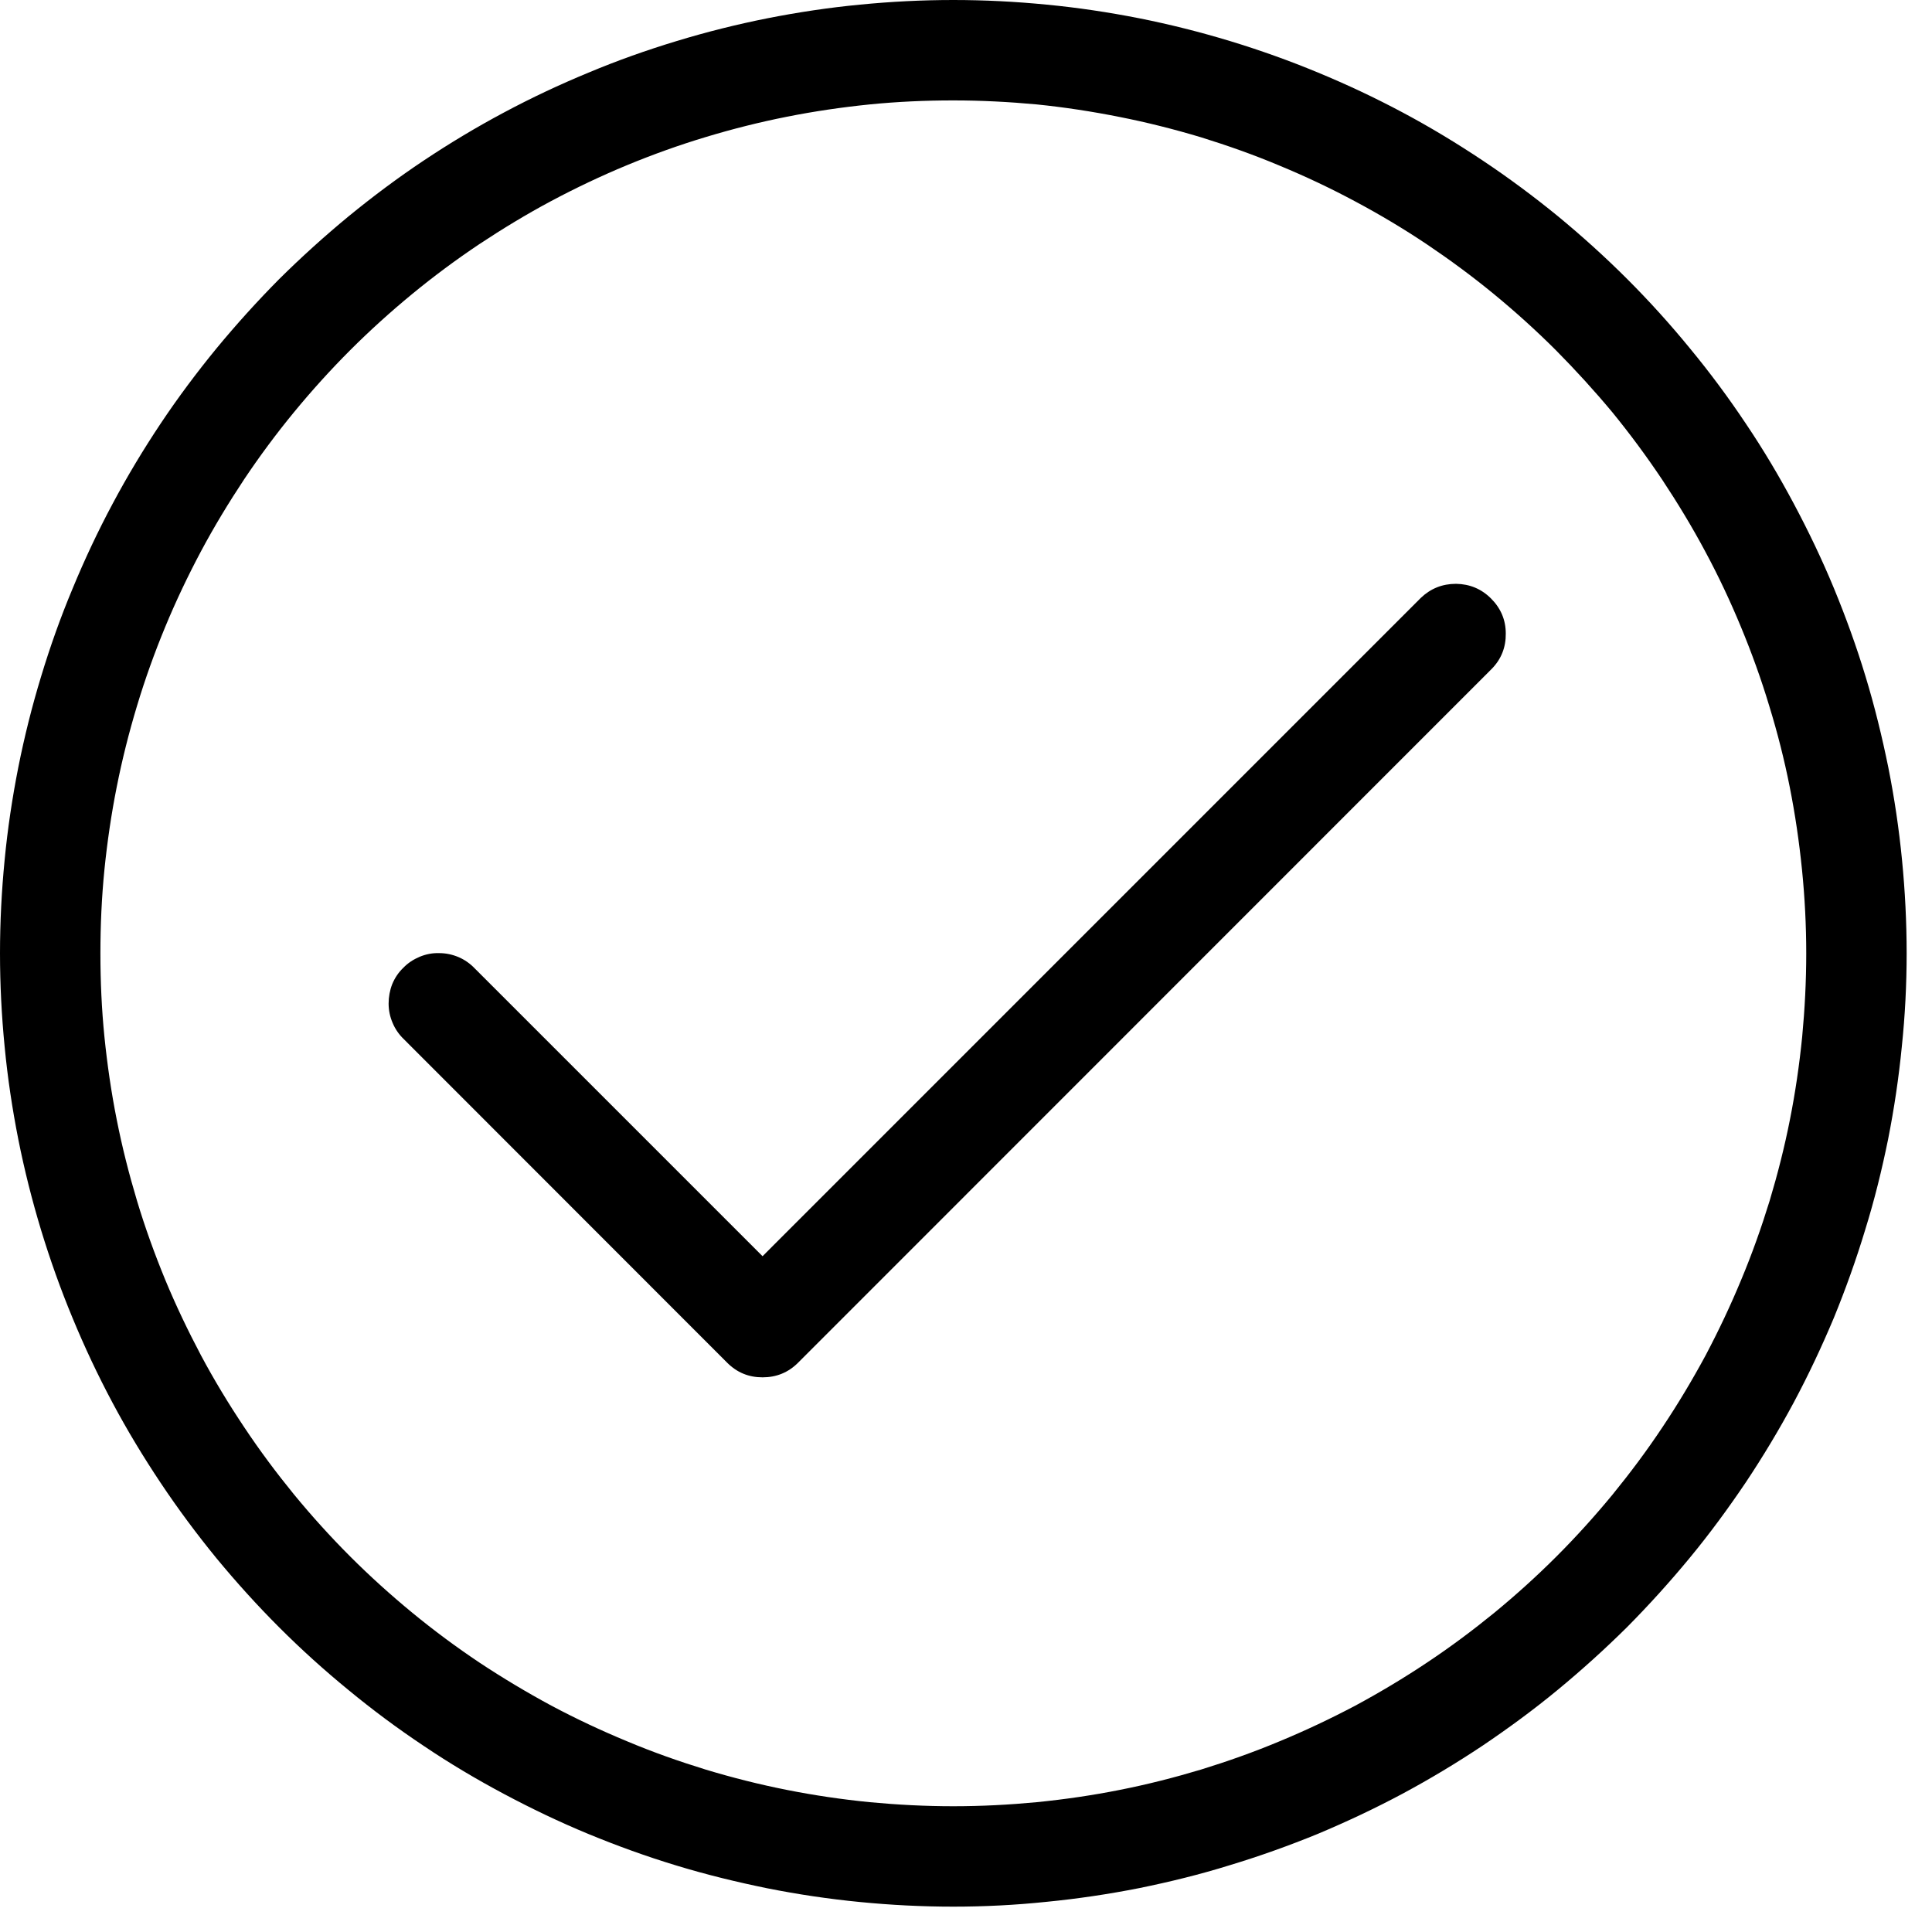 <svg xmlns="http://www.w3.org/2000/svg" xmlns:xlink="http://www.w3.org/1999/xlink" width="50" zoomAndPan="magnify" viewBox="0 0 37.5 37.5" height="50" preserveAspectRatio="xMidYMid meet" version="1.0"><defs><clipPath id="8730654261"><path d="M 0 0 L 37.008 0 L 37.008 37.008 L 0 37.008 Z M 0 0 " clip-rule="nonzero"/></clipPath></defs><g clip-path="url(#8730654261)"><path fill="#000000" d="M 18.504 37.008 C 17.898 37.008 17.293 36.977 16.691 36.918 C 16.086 36.859 15.488 36.77 14.895 36.652 C 14.301 36.531 13.711 36.387 13.133 36.211 C 12.551 36.035 11.98 35.828 11.422 35.598 C 10.863 35.367 10.316 35.105 9.781 34.82 C 9.246 34.535 8.727 34.227 8.223 33.887 C 7.719 33.551 7.234 33.191 6.766 32.805 C 6.297 32.422 5.848 32.016 5.418 31.586 C 4.992 31.16 4.586 30.711 4.199 30.242 C 3.816 29.773 3.453 29.285 3.117 28.781 C 2.781 28.277 2.469 27.762 2.184 27.227 C 1.898 26.691 1.641 26.145 1.41 25.586 C 1.176 25.023 0.973 24.453 0.797 23.875 C 0.621 23.293 0.473 22.707 0.355 22.113 C 0.238 21.52 0.148 20.922 0.09 20.316 C 0.031 19.715 0 19.109 0 18.504 C 0 17.898 0.031 17.293 0.09 16.691 C 0.148 16.086 0.238 15.488 0.355 14.895 C 0.473 14.301 0.621 13.711 0.797 13.133 C 0.973 12.551 1.176 11.98 1.41 11.422 C 1.641 10.863 1.898 10.316 2.184 9.781 C 2.469 9.246 2.781 8.727 3.117 8.223 C 3.453 7.719 3.816 7.234 4.199 6.766 C 4.586 6.297 4.992 5.848 5.418 5.418 C 5.848 4.992 6.297 4.586 6.766 4.199 C 7.234 3.816 7.719 3.453 8.223 3.117 C 8.727 2.781 9.246 2.469 9.781 2.184 C 10.316 1.898 10.863 1.641 11.422 1.41 C 11.98 1.176 12.551 0.973 13.133 0.797 C 13.711 0.621 14.301 0.473 14.895 0.355 C 15.488 0.238 16.086 0.148 16.691 0.09 C 17.293 0.031 17.898 0 18.504 0 C 19.109 0 19.715 0.031 20.316 0.09 C 20.922 0.148 21.52 0.238 22.113 0.355 C 22.707 0.473 23.293 0.621 23.875 0.797 C 24.453 0.973 25.023 1.176 25.586 1.41 C 26.145 1.641 26.691 1.898 27.227 2.184 C 27.762 2.469 28.277 2.781 28.781 3.117 C 29.285 3.453 29.773 3.816 30.242 4.199 C 30.711 4.586 31.16 4.992 31.586 5.418 C 32.016 5.848 32.422 6.297 32.805 6.766 C 33.191 7.234 33.551 7.719 33.887 8.223 C 34.227 8.727 34.535 9.246 34.82 9.781 C 35.105 10.316 35.367 10.863 35.598 11.422 C 35.828 11.98 36.035 12.551 36.211 13.133 C 36.387 13.711 36.531 14.301 36.652 14.895 C 36.77 15.488 36.859 16.086 36.918 16.691 C 36.977 17.293 37.008 17.898 37.008 18.504 C 37.008 19.109 36.977 19.715 36.914 20.316 C 36.855 20.918 36.766 21.516 36.648 22.113 C 36.527 22.707 36.383 23.293 36.203 23.871 C 36.027 24.453 35.824 25.02 35.594 25.582 C 35.359 26.141 35.102 26.688 34.816 27.223 C 34.531 27.754 34.219 28.273 33.883 28.777 C 33.543 29.281 33.184 29.77 32.801 30.234 C 32.414 30.703 32.008 31.152 31.582 31.582 C 31.152 32.008 30.703 32.414 30.234 32.801 C 29.77 33.184 29.281 33.543 28.777 33.883 C 28.273 34.219 27.754 34.531 27.223 34.816 C 26.688 35.102 26.141 35.359 25.582 35.594 C 25.02 35.824 24.453 36.027 23.871 36.203 C 23.293 36.383 22.707 36.527 22.113 36.648 C 21.516 36.766 20.918 36.855 20.316 36.914 C 19.715 36.977 19.109 37.008 18.504 37.008 Z M 18.504 1.949 C 17.961 1.949 17.422 1.973 16.879 2.027 C 16.34 2.082 15.805 2.16 15.273 2.266 C 14.742 2.371 14.215 2.504 13.699 2.66 C 13.18 2.816 12.668 3 12.168 3.207 C 11.668 3.414 11.176 3.648 10.699 3.902 C 10.223 4.156 9.758 4.438 9.305 4.738 C 8.855 5.039 8.418 5.363 8 5.707 C 7.582 6.051 7.18 6.414 6.797 6.797 C 6.414 7.18 6.051 7.582 5.707 8 C 5.363 8.418 5.039 8.855 4.738 9.305 C 4.438 9.758 4.156 10.223 3.902 10.699 C 3.648 11.176 3.414 11.668 3.207 12.168 C 3 12.668 2.816 13.18 2.66 13.699 C 2.504 14.215 2.371 14.742 2.266 15.273 C 2.16 15.805 2.082 16.34 2.027 16.879 C 1.973 17.422 1.949 17.961 1.949 18.504 C 1.949 19.047 1.973 19.586 2.027 20.125 C 2.082 20.664 2.16 21.203 2.266 21.734 C 2.371 22.266 2.504 22.789 2.66 23.309 C 2.816 23.828 3 24.336 3.207 24.84 C 3.414 25.34 3.648 25.828 3.902 26.309 C 4.156 26.785 4.438 27.25 4.738 27.699 C 5.039 28.152 5.363 28.586 5.707 29.008 C 6.051 29.426 6.414 29.828 6.797 30.211 C 7.18 30.594 7.582 30.957 8 31.301 C 8.418 31.645 8.855 31.969 9.305 32.27 C 9.758 32.57 10.223 32.848 10.699 33.105 C 11.176 33.359 11.668 33.59 12.168 33.797 C 12.668 34.008 13.18 34.188 13.699 34.348 C 14.215 34.504 14.742 34.637 15.273 34.742 C 15.805 34.848 16.34 34.926 16.879 34.98 C 17.422 35.031 17.961 35.059 18.504 35.059 C 19.047 35.059 19.586 35.031 20.125 34.98 C 20.664 34.926 21.203 34.848 21.734 34.742 C 22.266 34.637 22.789 34.504 23.309 34.348 C 23.828 34.188 24.336 34.008 24.84 33.797 C 25.34 33.59 25.828 33.359 26.309 33.105 C 26.785 32.848 27.25 32.57 27.699 32.27 C 28.152 31.969 28.586 31.645 29.008 31.301 C 29.426 30.957 29.828 30.594 30.211 30.211 C 30.594 29.828 30.957 29.426 31.301 29.008 C 31.645 28.586 31.969 28.152 32.27 27.699 C 32.57 27.25 32.848 26.785 33.105 26.309 C 33.359 25.828 33.59 25.34 33.797 24.84 C 34.008 24.336 34.188 23.828 34.348 23.309 C 34.504 22.789 34.637 22.266 34.742 21.734 C 34.848 21.203 34.926 20.664 34.98 20.125 C 35.031 19.586 35.059 19.047 35.059 18.504 C 35.059 17.961 35.031 17.422 34.977 16.883 C 34.922 16.34 34.844 15.805 34.738 15.273 C 34.633 14.742 34.5 14.219 34.34 13.699 C 34.184 13.18 34 12.672 33.793 12.172 C 33.586 11.672 33.355 11.18 33.098 10.703 C 32.844 10.227 32.562 9.762 32.262 9.309 C 31.961 8.859 31.641 8.426 31.297 8.004 C 30.949 7.586 30.586 7.188 30.203 6.801 C 29.82 6.418 29.418 6.055 29 5.711 C 28.582 5.367 28.148 5.047 27.695 4.742 C 27.246 4.441 26.781 4.164 26.305 3.91 C 25.824 3.652 25.336 3.422 24.836 3.215 C 24.336 3.004 23.824 2.824 23.309 2.664 C 22.789 2.508 22.262 2.375 21.73 2.27 C 21.199 2.164 20.664 2.082 20.125 2.027 C 19.586 1.977 19.047 1.949 18.504 1.949 Z M 14.801 26.734 C 14.531 26.734 14.305 26.641 14.113 26.449 L 7.84 20.172 C 7.746 20.082 7.672 19.977 7.621 19.855 C 7.57 19.738 7.543 19.609 7.543 19.48 C 7.543 19.352 7.566 19.223 7.613 19.102 C 7.664 18.98 7.734 18.875 7.828 18.785 C 7.918 18.691 8.027 18.621 8.148 18.57 C 8.27 18.52 8.395 18.496 8.523 18.5 C 8.656 18.5 8.781 18.527 8.902 18.578 C 9.02 18.629 9.125 18.703 9.215 18.797 L 14.801 24.383 L 27.578 11.605 C 27.77 11.422 27.996 11.332 28.262 11.332 C 28.527 11.336 28.754 11.43 28.941 11.617 C 29.129 11.805 29.227 12.031 29.227 12.297 C 29.23 12.562 29.141 12.793 28.953 12.984 L 15.492 26.449 C 15.301 26.641 15.07 26.734 14.801 26.734 Z M 14.801 26.734 " fill-opacity="1" fill-rule="nonzero"/></g></svg>